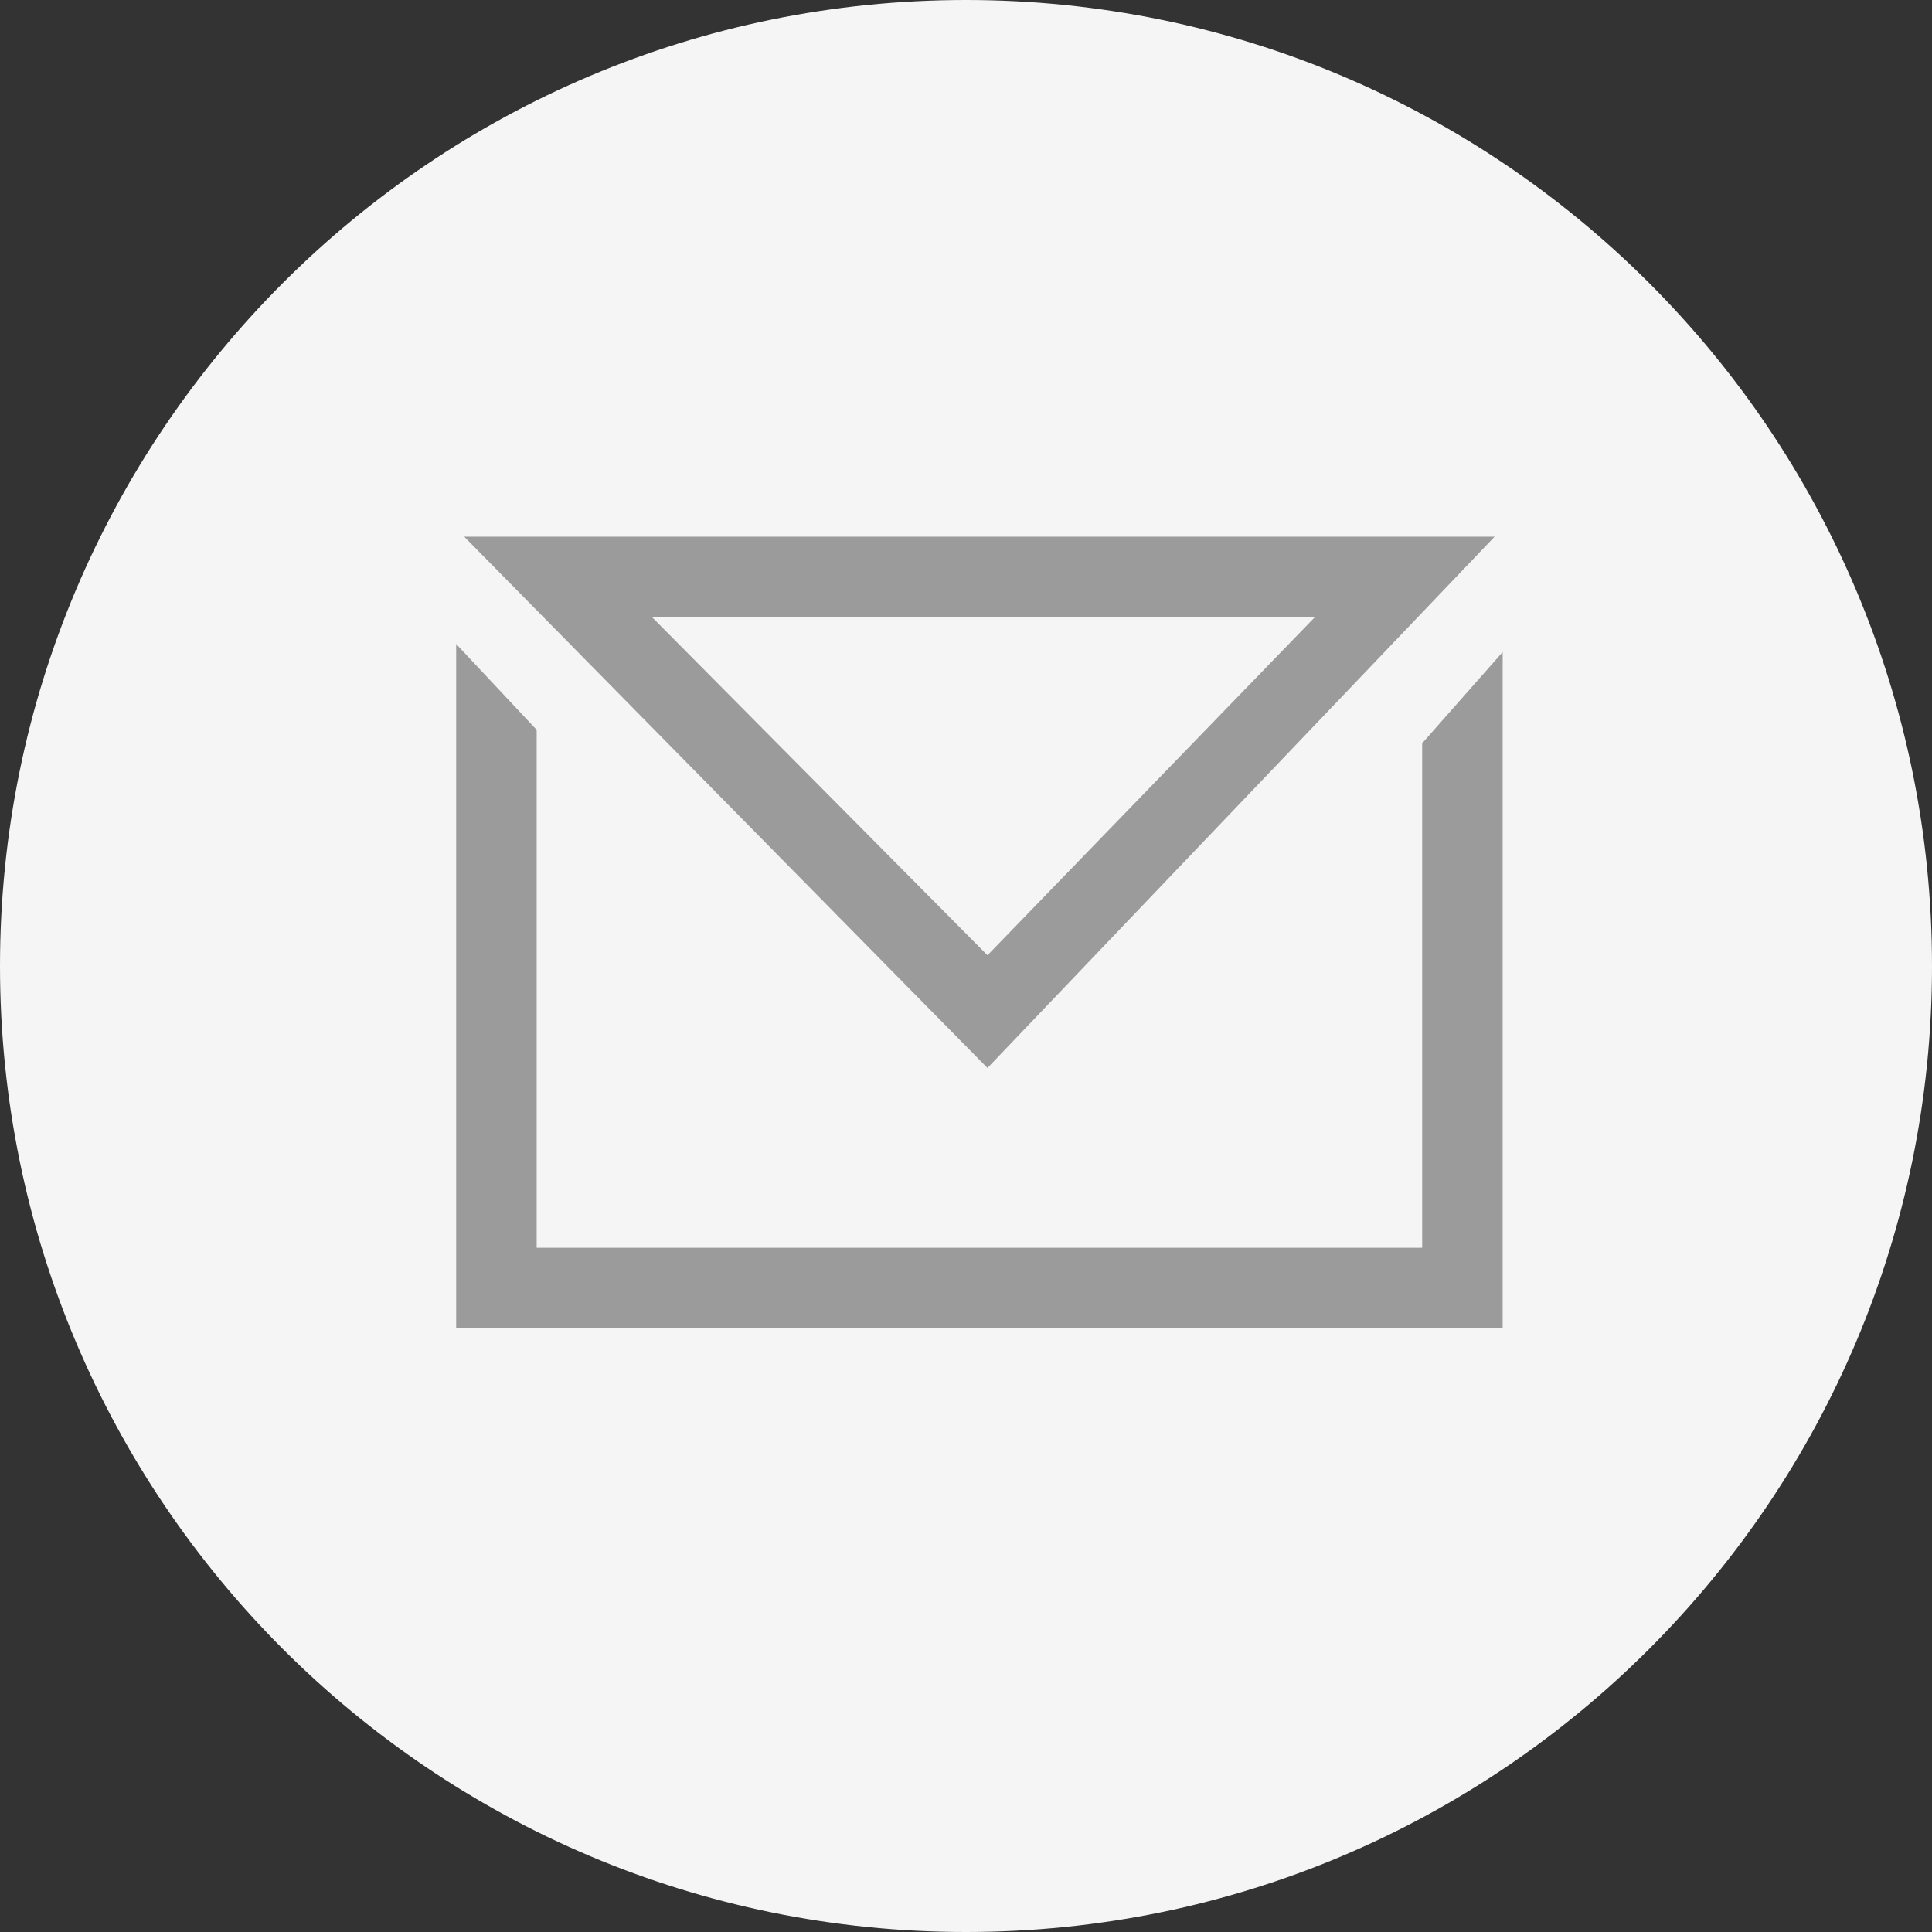 <?xml version="1.0" encoding="UTF-8"?> <svg xmlns="http://www.w3.org/2000/svg" width="72" height="72" viewBox="0 0 72 72" fill="none"><rect x="0" y="0" width="72" height="72" fill="#333333" stroke="none"/><path d="M72 36C72 55.882 55.882 72 36 72C16.118 72 0 55.882 0 36C0 16.118 16.118 0 36 0C55.882 0 72 16.118 72 36Z" fill="#F5F5F5"></path><g clip-path="url(#clip0)"><path d="M53 46.5H20V27.2L17 24V46.5V49.5H20H53H56V46.5V24.3L53 27.7V46.5Z" fill="#9B9B9B"></path><path d="M55.7 20H17.3L36.8 39.8L55.7 20ZM24.3 23H36H49L36.8 35.6L24.3 23Z" fill="#9B9B9B"></path></g><defs><clipPath id="clip0"><rect width="39" height="29.5" fill="white" transform="translate(17 20)"></rect></clipPath></defs></svg> 